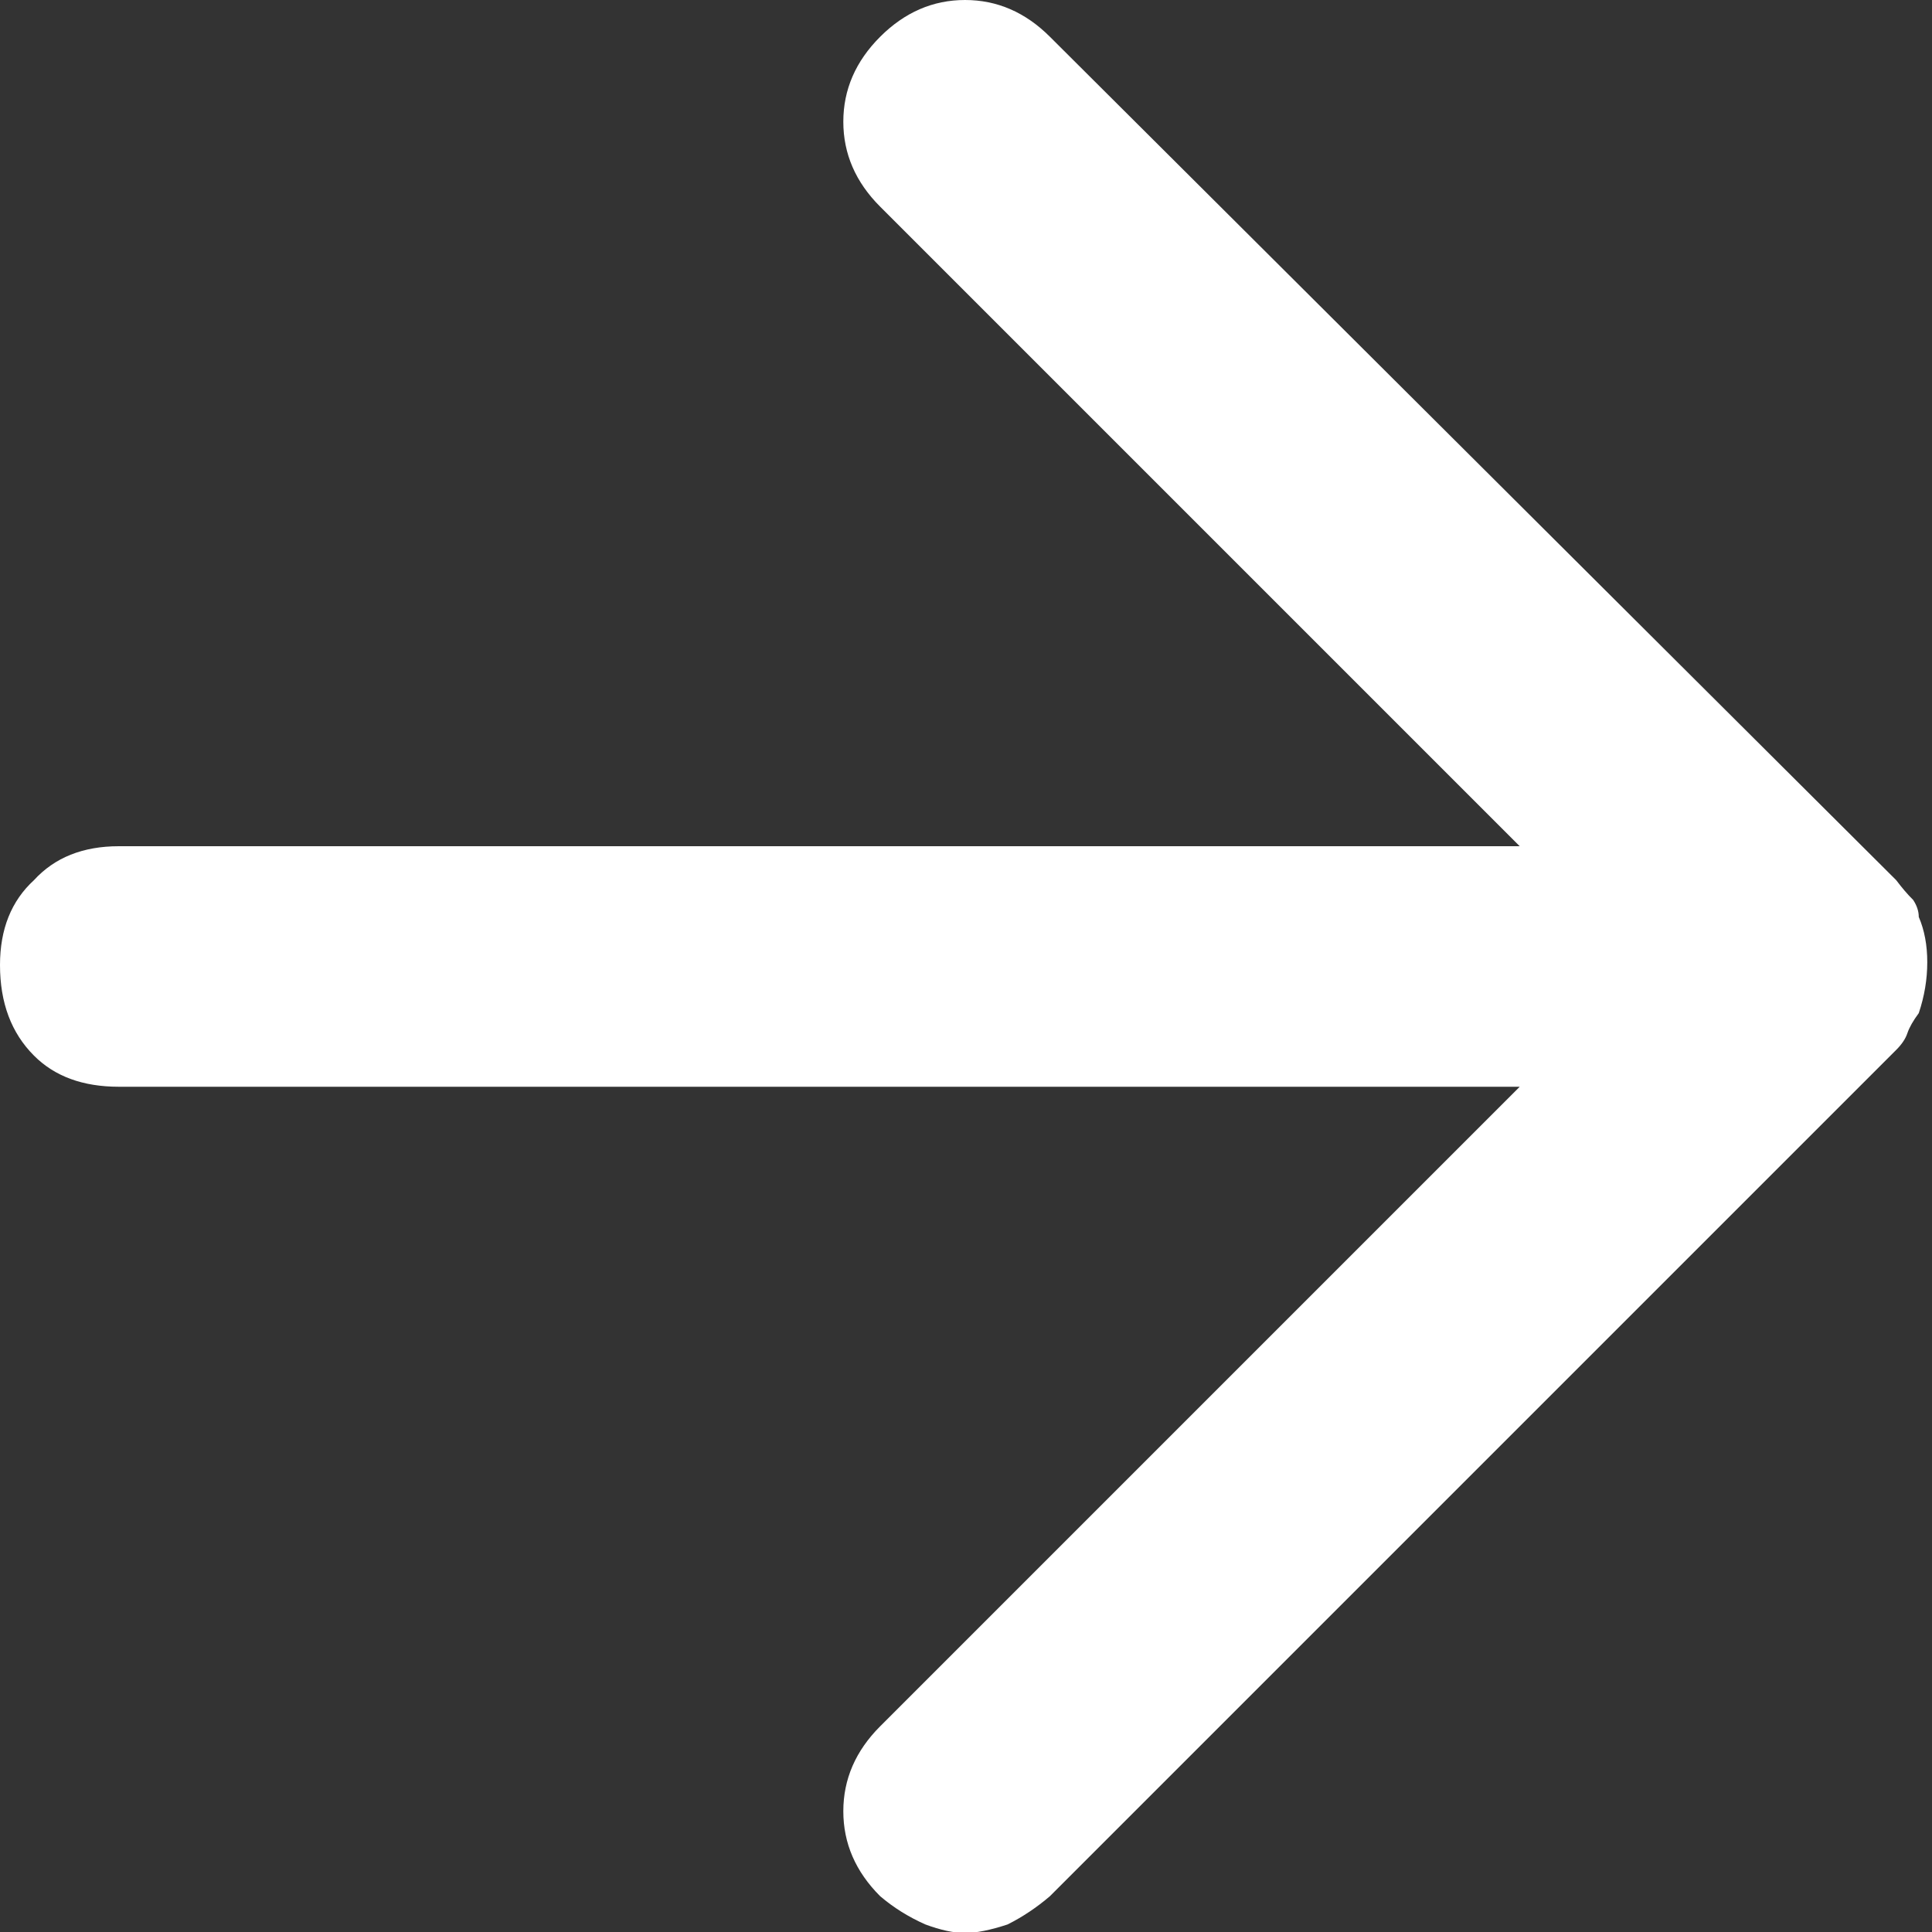 <?xml version="1.0" encoding="UTF-8"?> <svg xmlns="http://www.w3.org/2000/svg" width="20" height="20" viewBox="0 0 20 20" fill="none"><rect x="0" y="0" width="20" height="20" fill="#333333" stroke="none"/><path d="M1.23 8.76C0.859 8.76 0.566 8.877 0.352 9.111C0.117 9.326 0 9.619 0 9.99C0 10.381 0.117 10.693 0.352 10.928C0.566 11.143 0.859 11.25 1.23 11.25H15.732L9.111 17.871C8.857 18.125 8.73 18.418 8.73 18.75C8.73 19.082 8.857 19.375 9.111 19.629C9.248 19.746 9.404 19.844 9.58 19.922C9.736 19.98 9.873 20.01 9.99 20.01C10.107 20.01 10.254 19.98 10.43 19.922C10.586 19.844 10.732 19.746 10.869 19.629L19.629 10.869C19.688 10.81 19.727 10.752 19.746 10.693C19.766 10.635 19.805 10.566 19.863 10.488C19.922 10.312 19.951 10.137 19.951 9.961C19.951 9.785 19.922 9.629 19.863 9.492C19.863 9.434 19.844 9.375 19.805 9.316C19.746 9.258 19.688 9.189 19.629 9.111L10.869 0.381C10.615 0.127 10.322 0 9.99 0C9.658 0 9.365 0.127 9.111 0.381C8.857 0.635 8.73 0.928 8.73 1.26C8.73 1.592 8.857 1.885 9.111 2.139L15.732 8.76H1.23Z" fill="white"></path></svg> 
